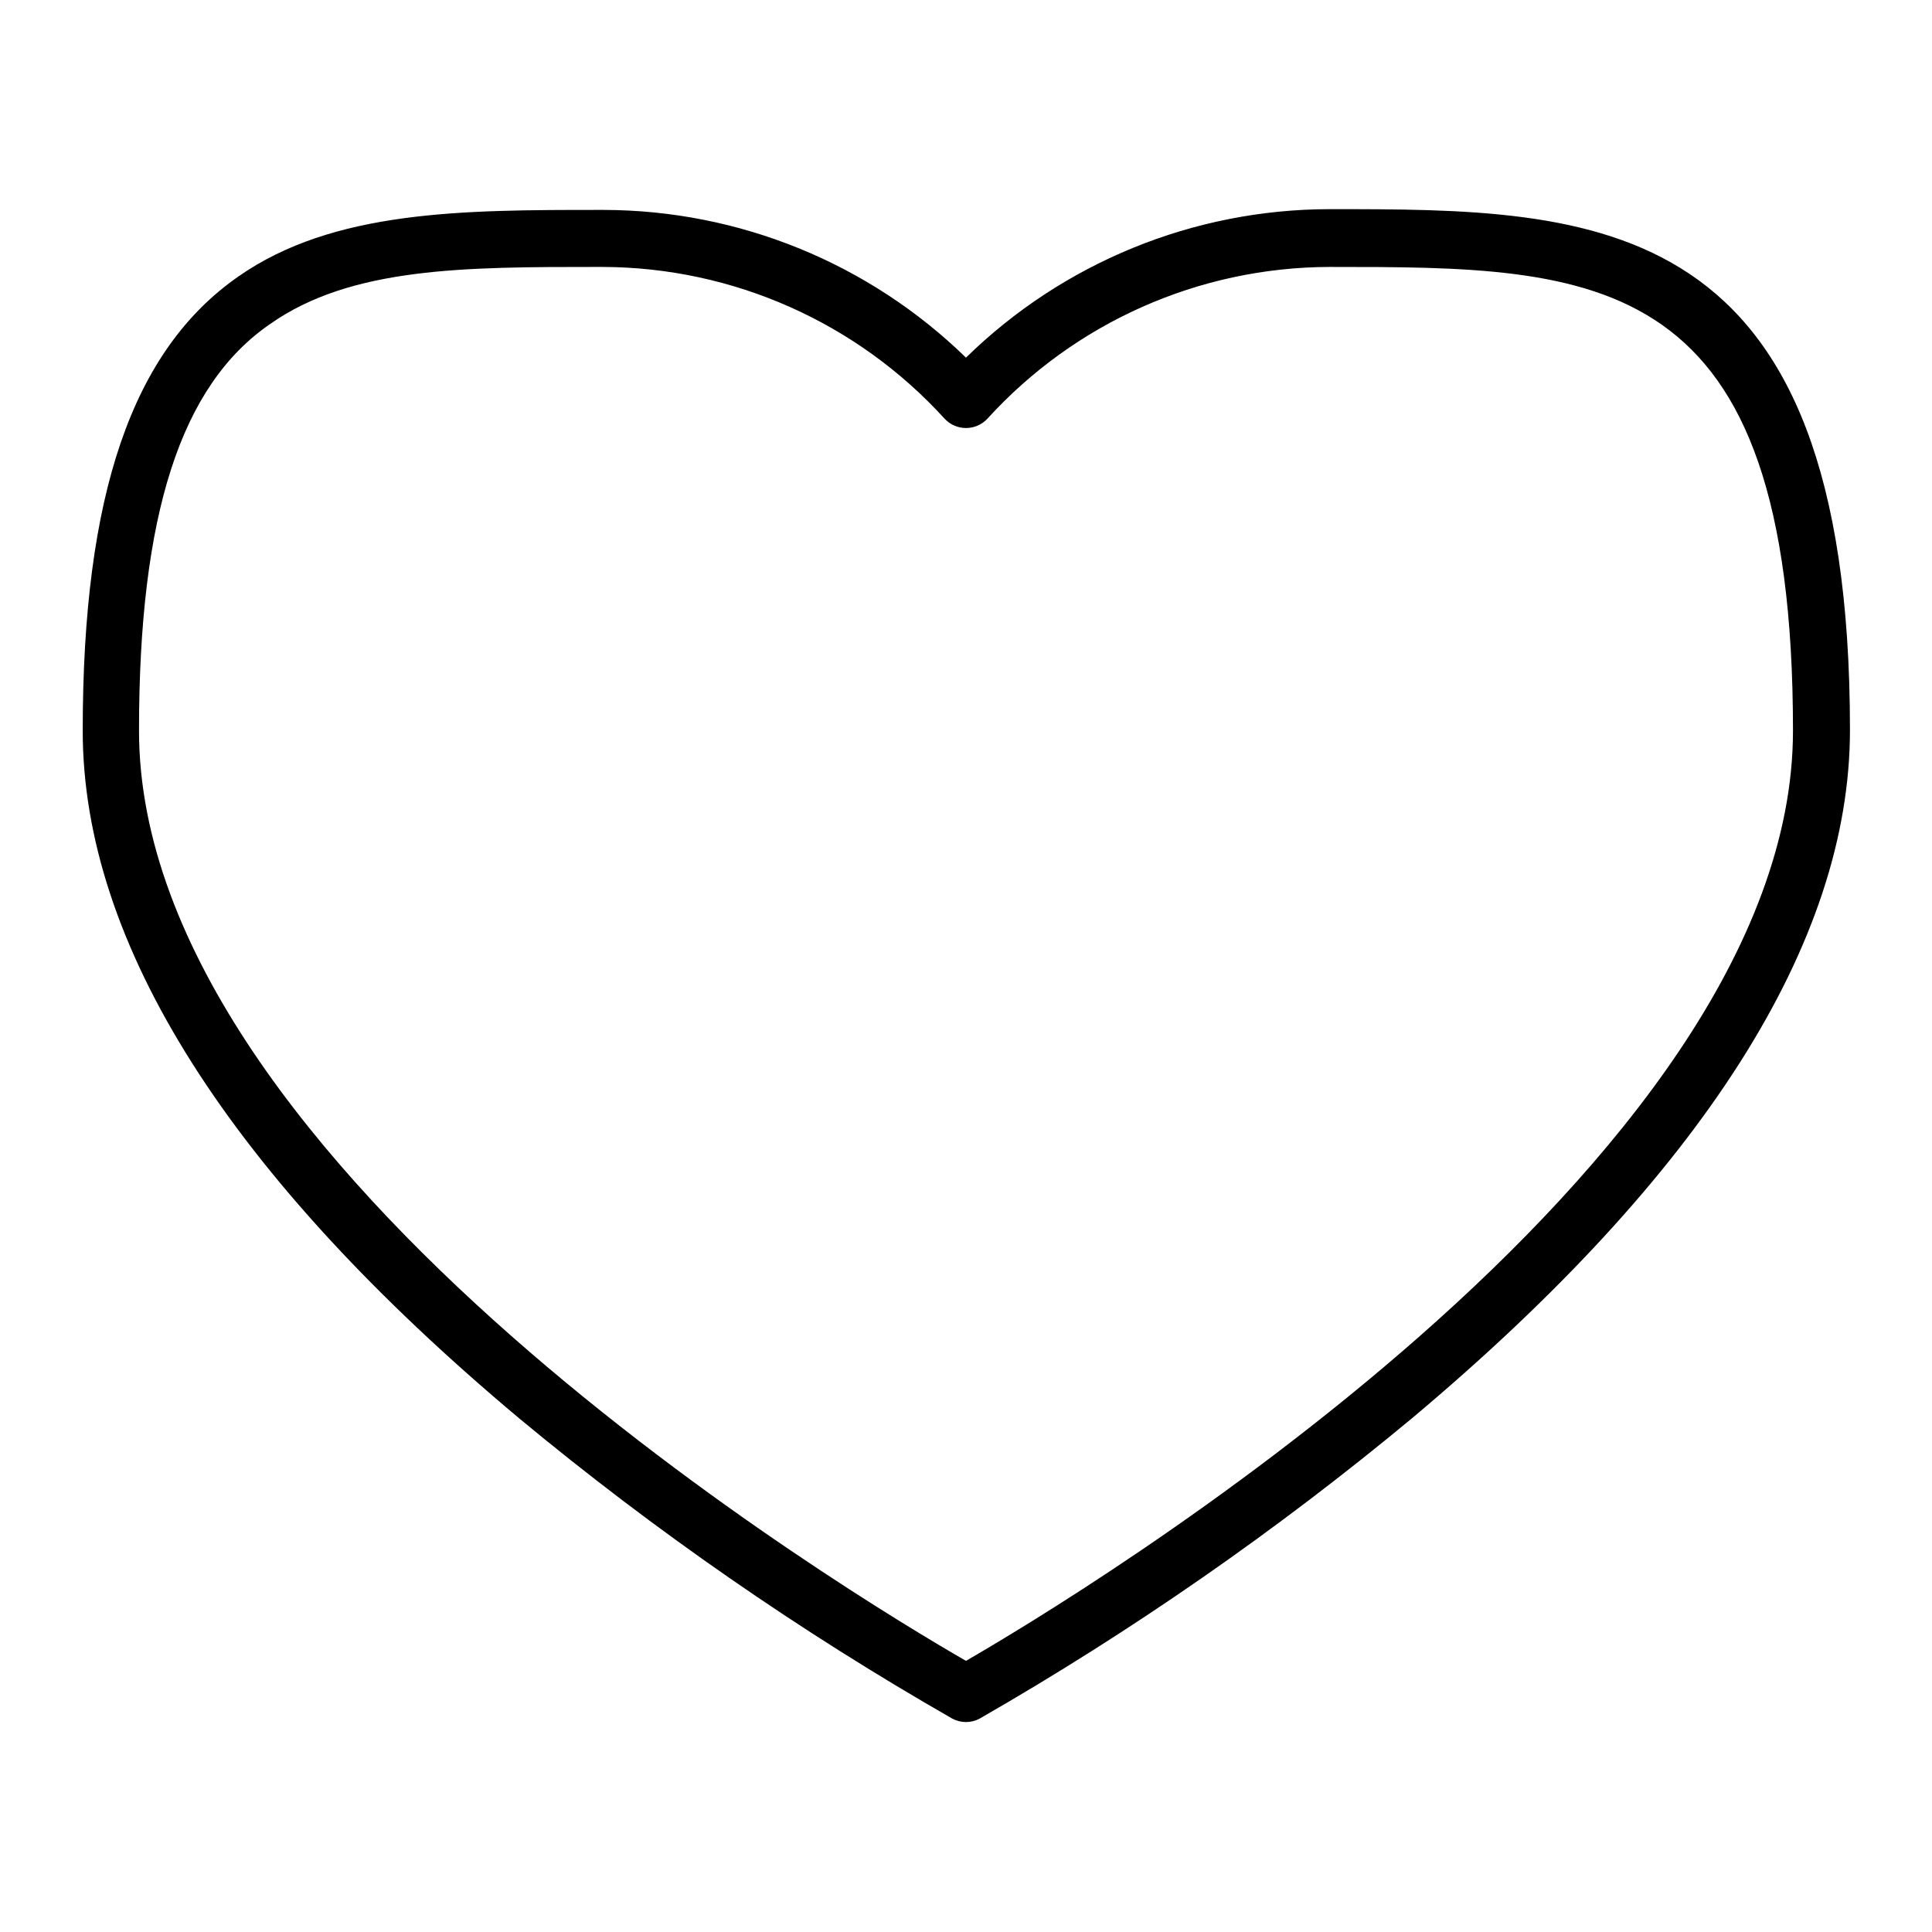 <?xml version="1.0" encoding="UTF-8"?>
<!-- Uploaded to: SVG Repo, www.svgrepo.com, Generator: SVG Repo Mixer Tools -->
<svg fill="#000000" width="800px" height="800px" version="1.1" viewBox="144 144 512 512" xmlns="http://www.w3.org/2000/svg">
 <path d="m400 600.36c-1.266 0.004-2.516-0.309-3.629-0.906-40.402-23.121-78.734-49.688-114.57-79.402-77.031-64.488-115.88-125.95-115.88-182.43 0-62.574 13.098-100.76 41.262-120.36 25.191-17.582 59.449-17.633 95.723-17.633h1.109c35.863 0.078 70.289 14.117 95.977 39.148 25.727-25.176 60.277-39.297 96.277-39.348 70.988 0 137.99 0 137.99 137.99 0 56.426-39.047 117.74-115.88 182.28-35.895 29.832-74.293 56.512-114.77 79.754-1.113 0.598-2.359 0.91-3.625 0.906zm-97.438-385.62c-35.266 0-65.496 0-86.957 15.113-23.73 16.277-34.766 50.586-34.766 107.77 0 115.88 190.24 229.89 219.16 246.52 28.867-16.676 219.16-130.99 219.16-246.52 0-122.88-51.539-122.88-122.88-122.88h0.004c-34.547 0.102-67.461 14.73-90.688 40.305-1.461 1.523-3.481 2.383-5.59 2.383-2.113 0-4.133-0.859-5.594-2.383-23.227-25.574-56.137-40.203-90.688-40.305h-1.16z"/>
</svg>